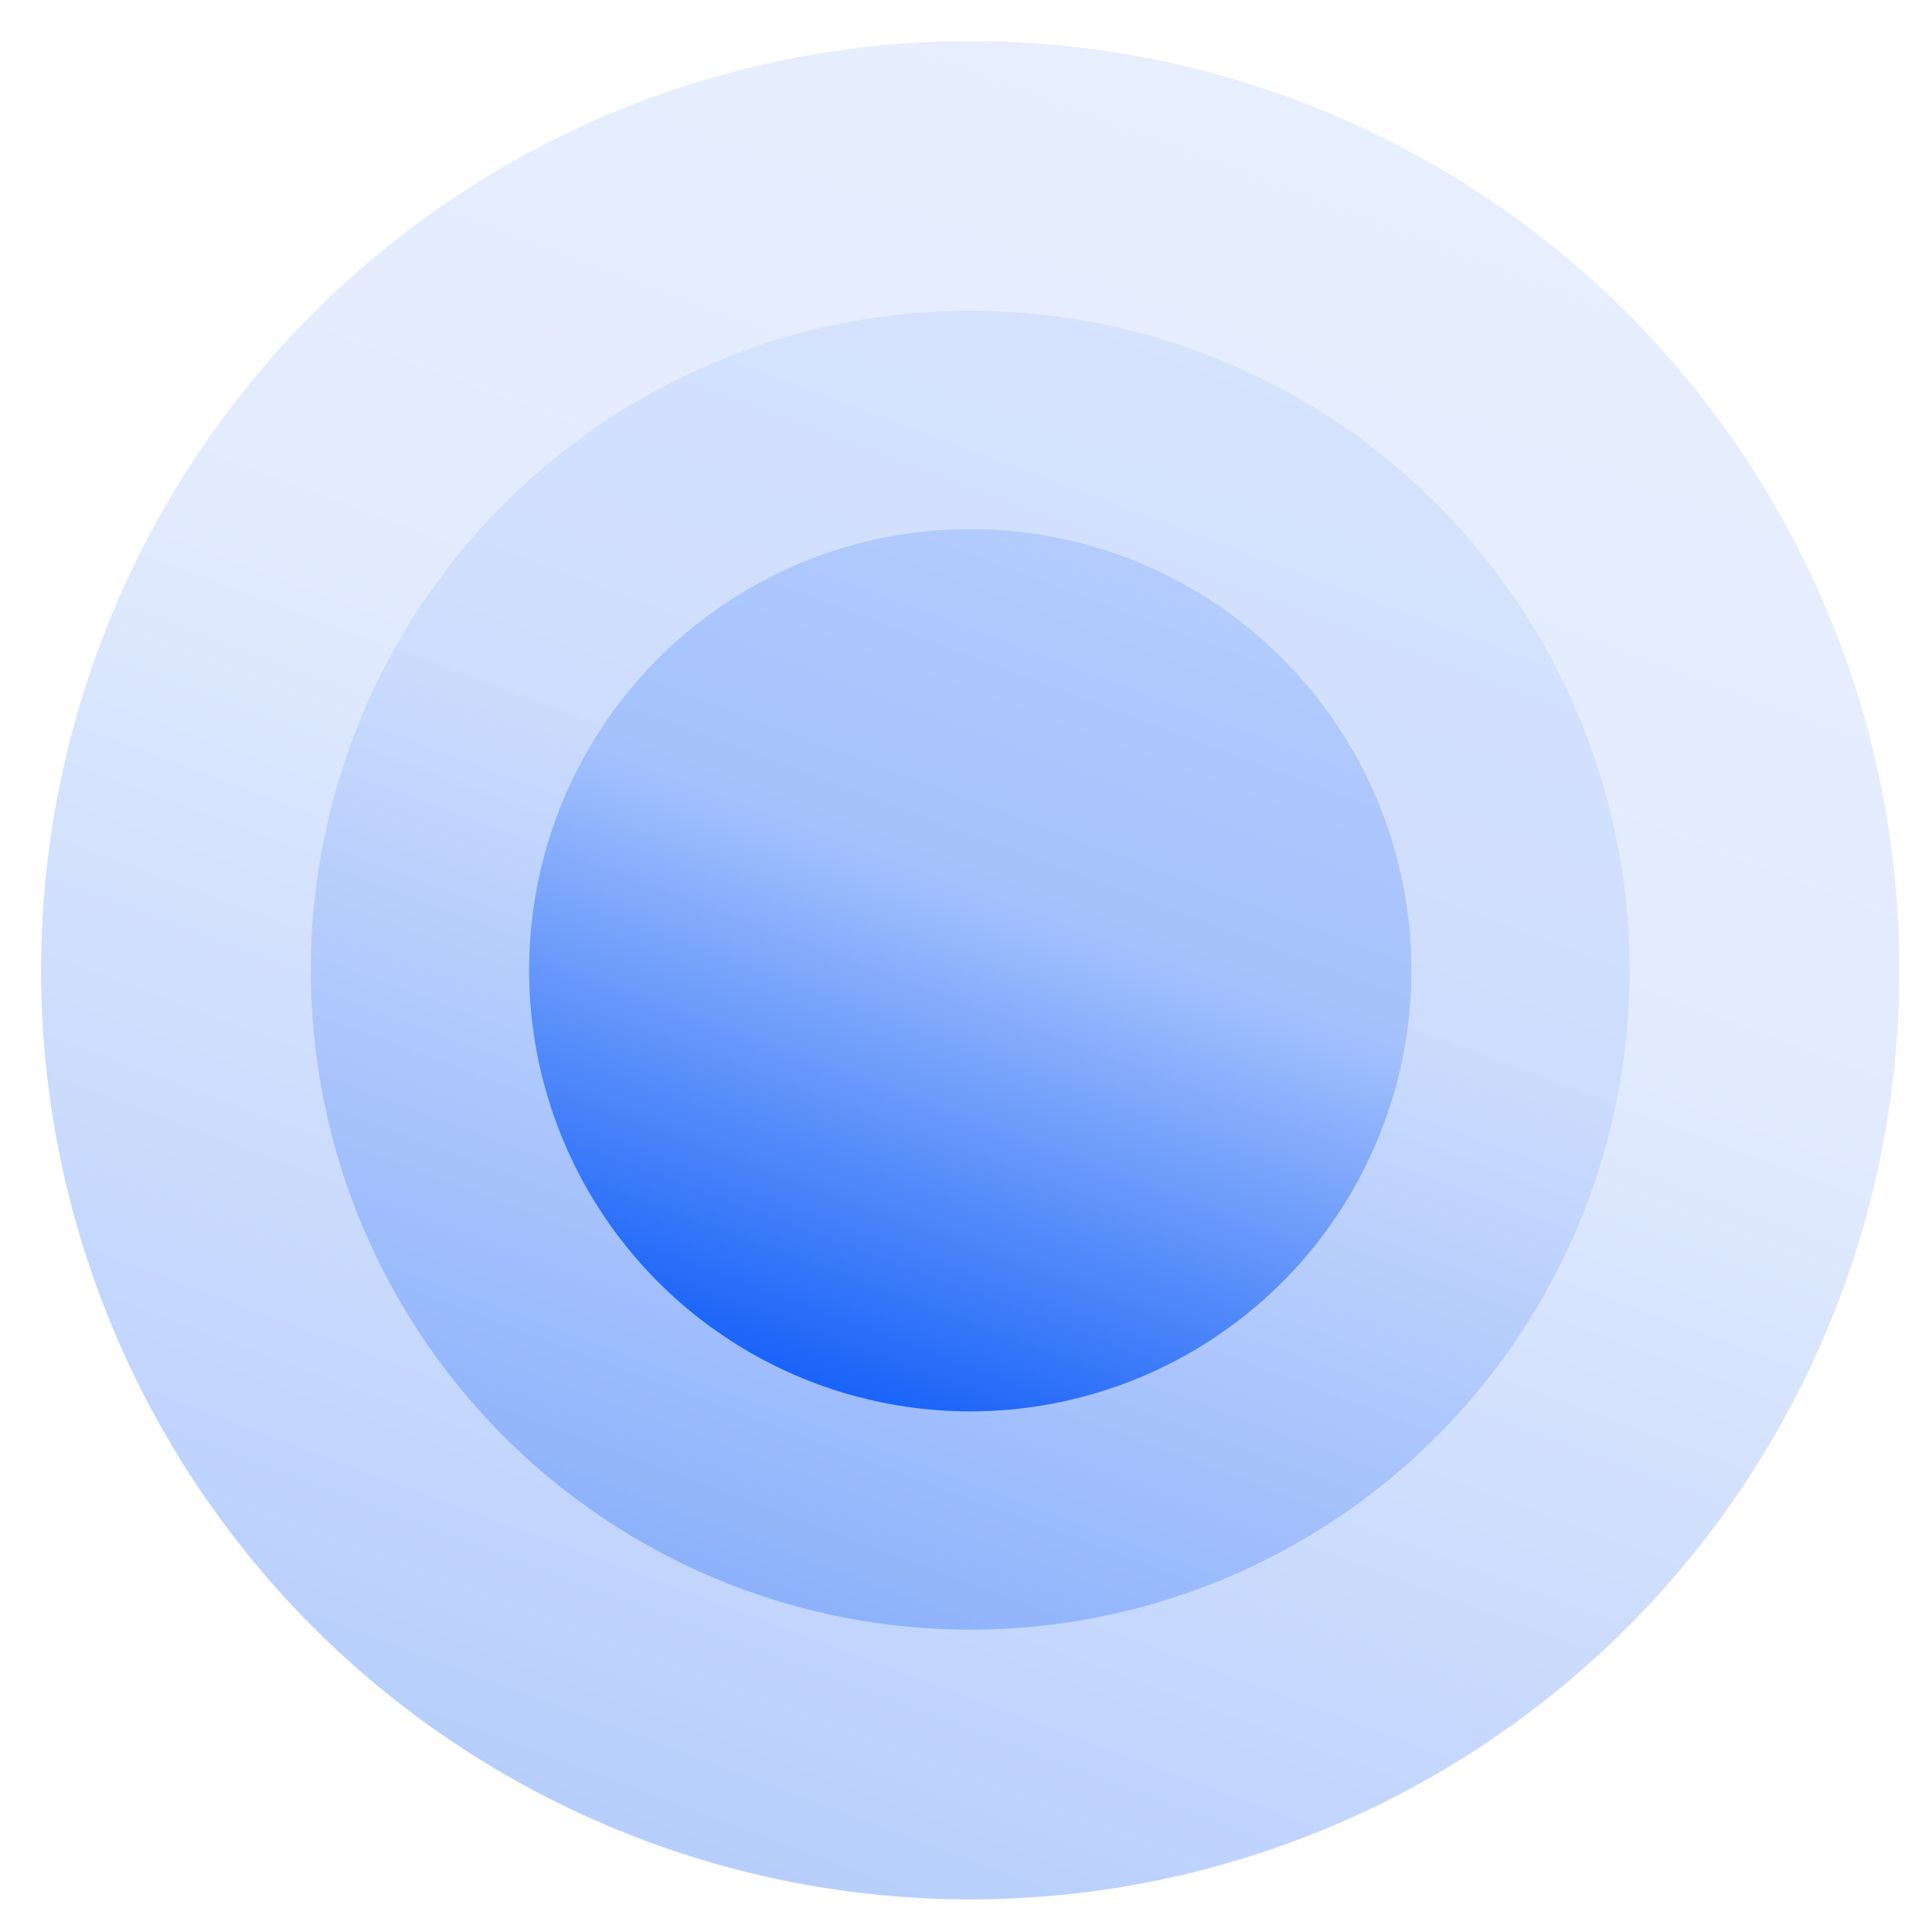 <svg xmlns="http://www.w3.org/2000/svg" xmlns:xlink="http://www.w3.org/1999/xlink" width="47" height="47" viewBox="0 0 47 47">
  <defs>
    <clipPath id="clip-path">
      <rect id="矩形_2" data-name="矩形 2" width="47" height="47" transform="translate(294 348)" fill="#fff" stroke="#707070" stroke-width="1"/>
    </clipPath>
    <linearGradient id="linear-gradient" x1="0.8" y1="-0.479" x2="0.247" y2="1" gradientUnits="objectBoundingBox">
      <stop offset="0" stop-color="#c8dafd"/>
      <stop offset="0.591" stop-color="#a4c1fd"/>
      <stop offset="1" stop-color="#0a59f7"/>
    </linearGradient>
  </defs>
  <g id="huawei-freebuds-lipstick-high-swipe-controls-svg4" transform="translate(-294 -348)" clip-path="url(#clip-path)">
    <g id="icon-s20-1" transform="translate(-880.189 -24035.383)">
      <g id="组_34729" data-name="组 34729" transform="translate(-367.059 10711.229)">
        <circle id="椭圆_637" data-name="椭圆 637" cx="22.604" cy="22.604" r="22.604" transform="translate(1542.248 13673.153)" opacity="0.312" fill="url(#linear-gradient)"/>
        <circle id="椭圆_636" data-name="椭圆 636" cx="16.042" cy="16.042" r="16.042" transform="translate(1548.809 13679.715)" opacity="0.312" fill="url(#linear-gradient)"/>
        <circle id="椭圆_202" data-name="椭圆 202" cx="10.732" cy="10.732" r="10.732" transform="translate(1554.12 13685.025)" fill="url(#linear-gradient)"/>
      </g>
    </g>
  </g>
</svg>
